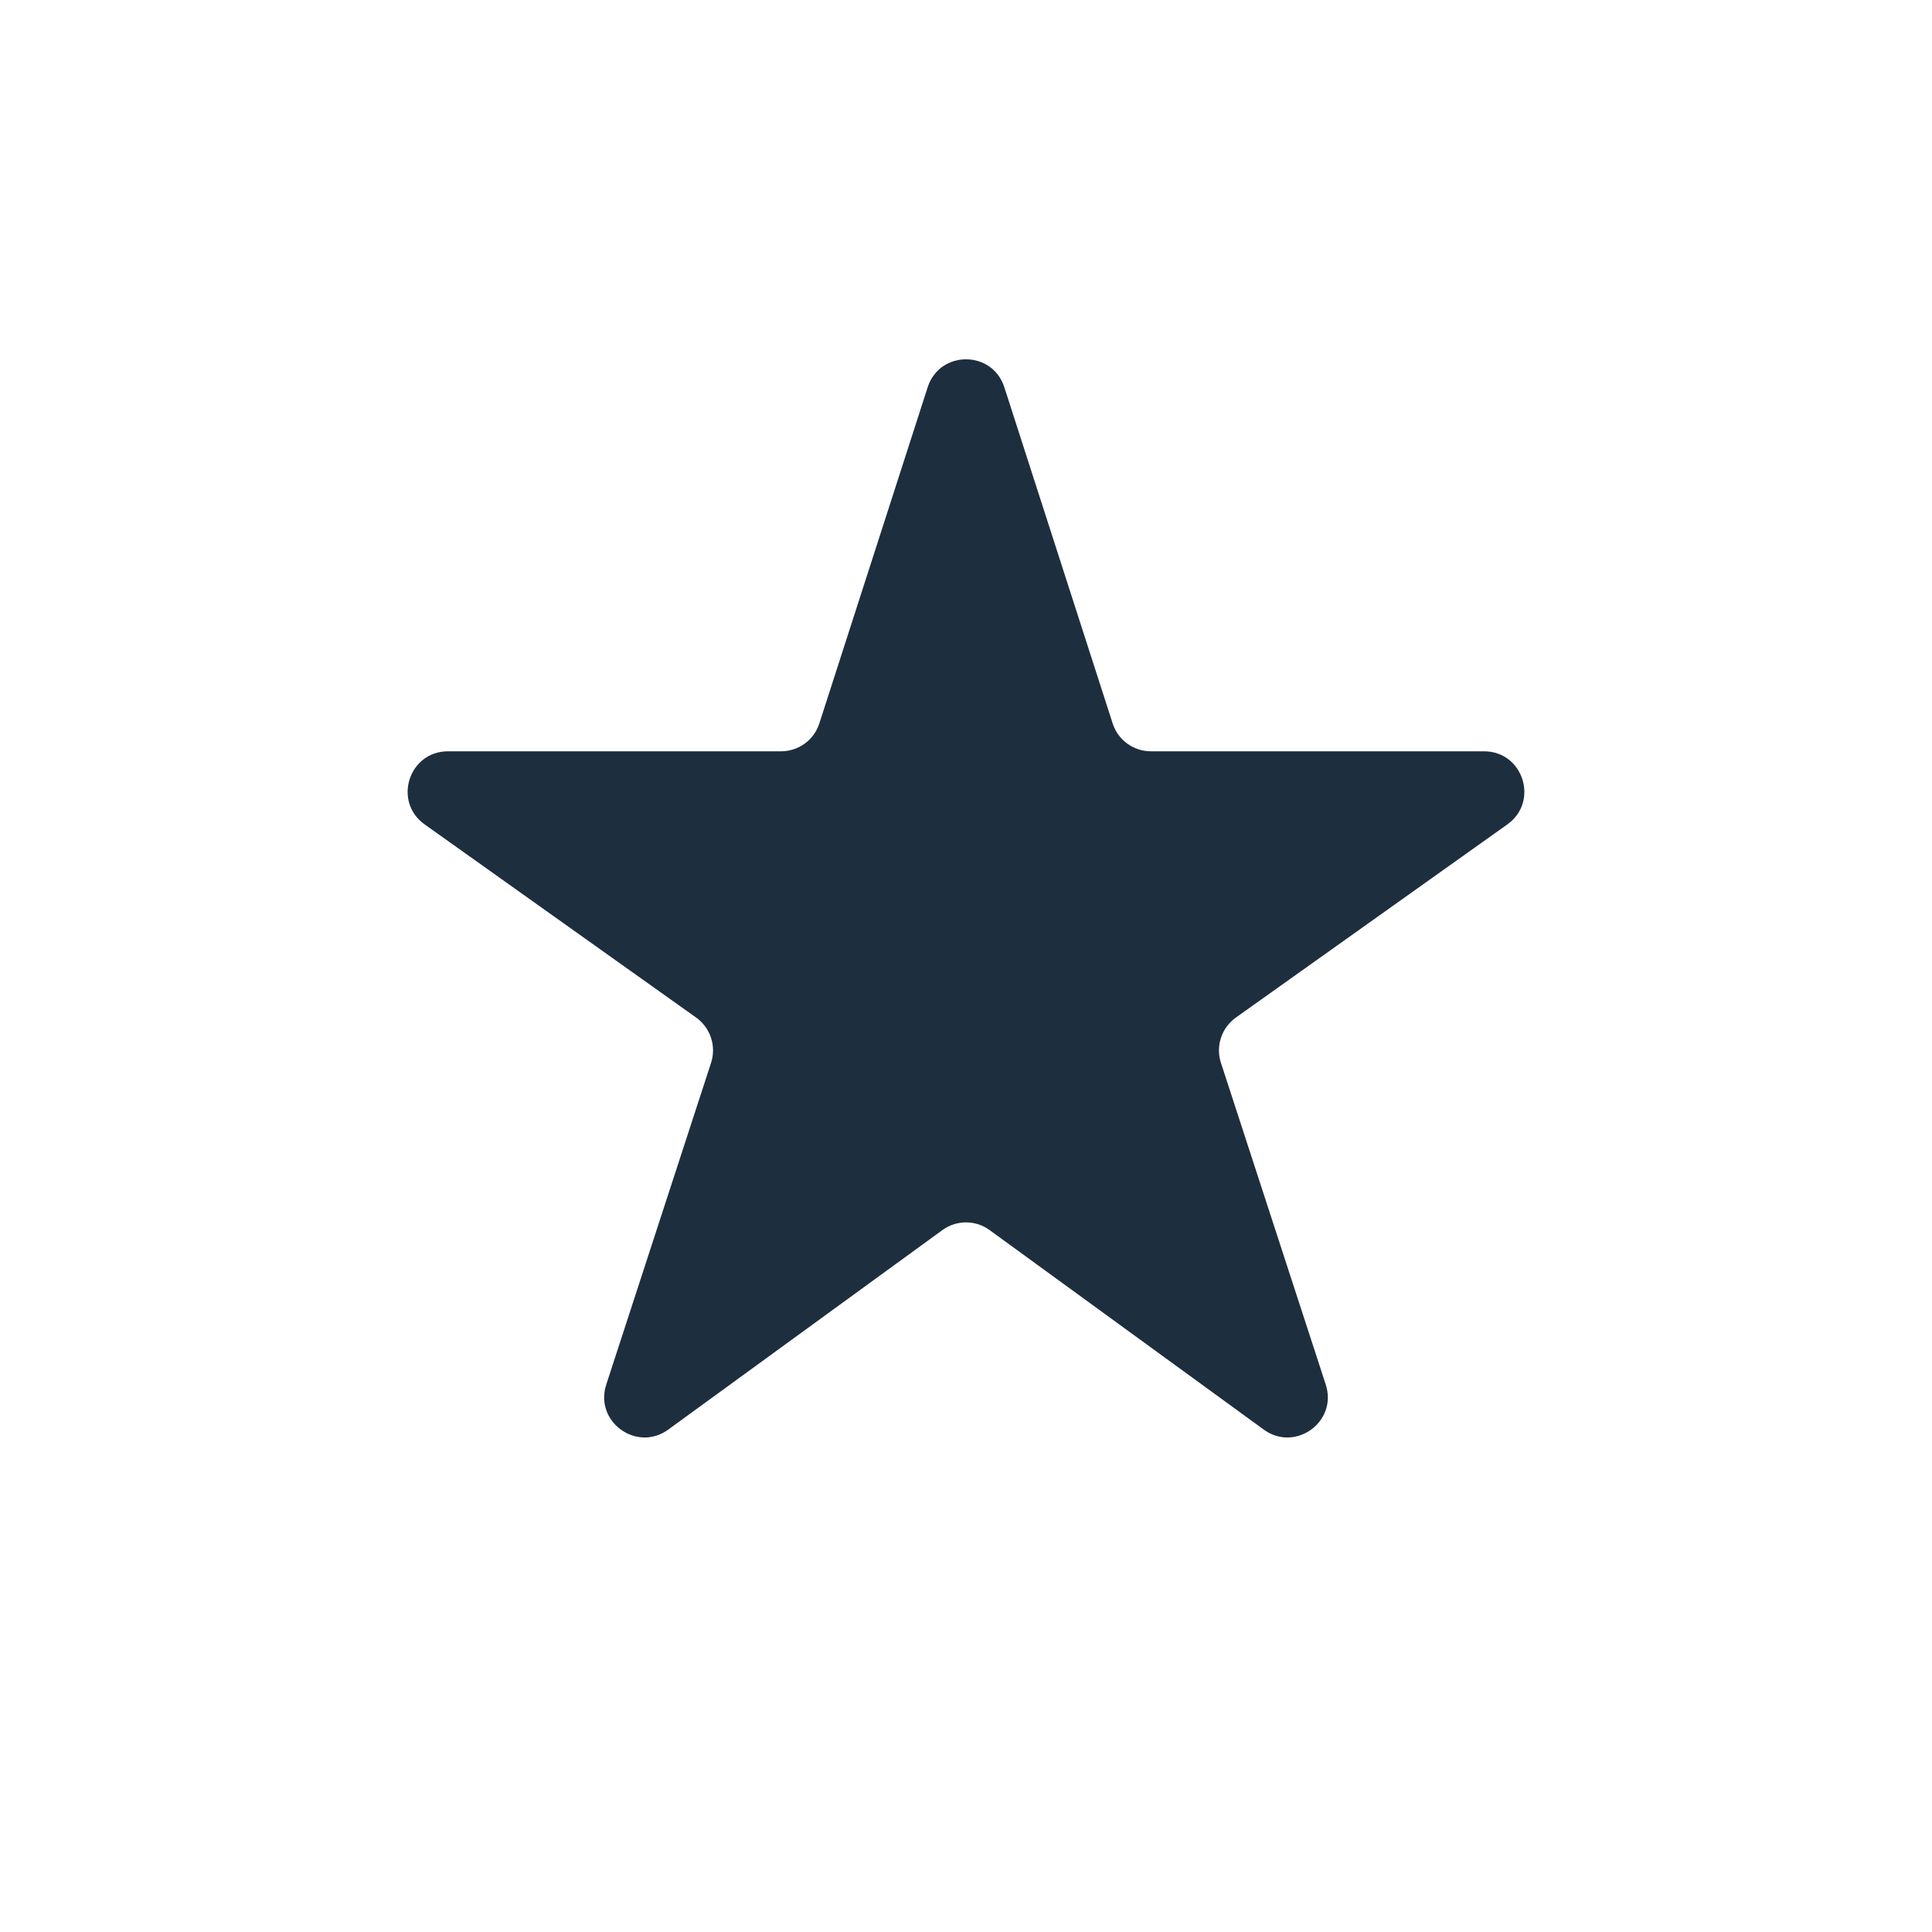 <svg width="24" height="24" viewBox="0 0 24 24" fill="none" xmlns="http://www.w3.org/2000/svg">
<g id="star_rate" clip-path="url(#clip0_0_33)">
<path id="Vector" d="M11.706 15.281C11.881 15.153 12.119 15.153 12.294 15.281L15.699 17.759C16.091 18.044 16.619 17.661 16.469 17.2L15.167 13.203C15.099 12.995 15.175 12.767 15.353 12.64L18.725 10.241C19.122 9.958 18.922 9.333 18.435 9.333H14.297C14.081 9.333 13.888 9.193 13.822 8.987L12.476 4.81C12.327 4.348 11.673 4.348 11.524 4.81L10.178 8.987C10.112 9.193 9.92 9.333 9.702 9.333H5.565C5.078 9.333 4.878 9.958 5.275 10.241L8.647 12.64C8.825 12.767 8.901 12.995 8.833 13.203L7.531 17.2C7.381 17.661 7.909 18.044 8.301 17.759L11.706 15.281Z" fill="#05182A" fill-opacity="0.9"/>
</g>
<defs>
<clipPath id="clip0_0_33">
<rect width="24" height="24" fill="white"/>
</clipPath>
</defs>
</svg>
